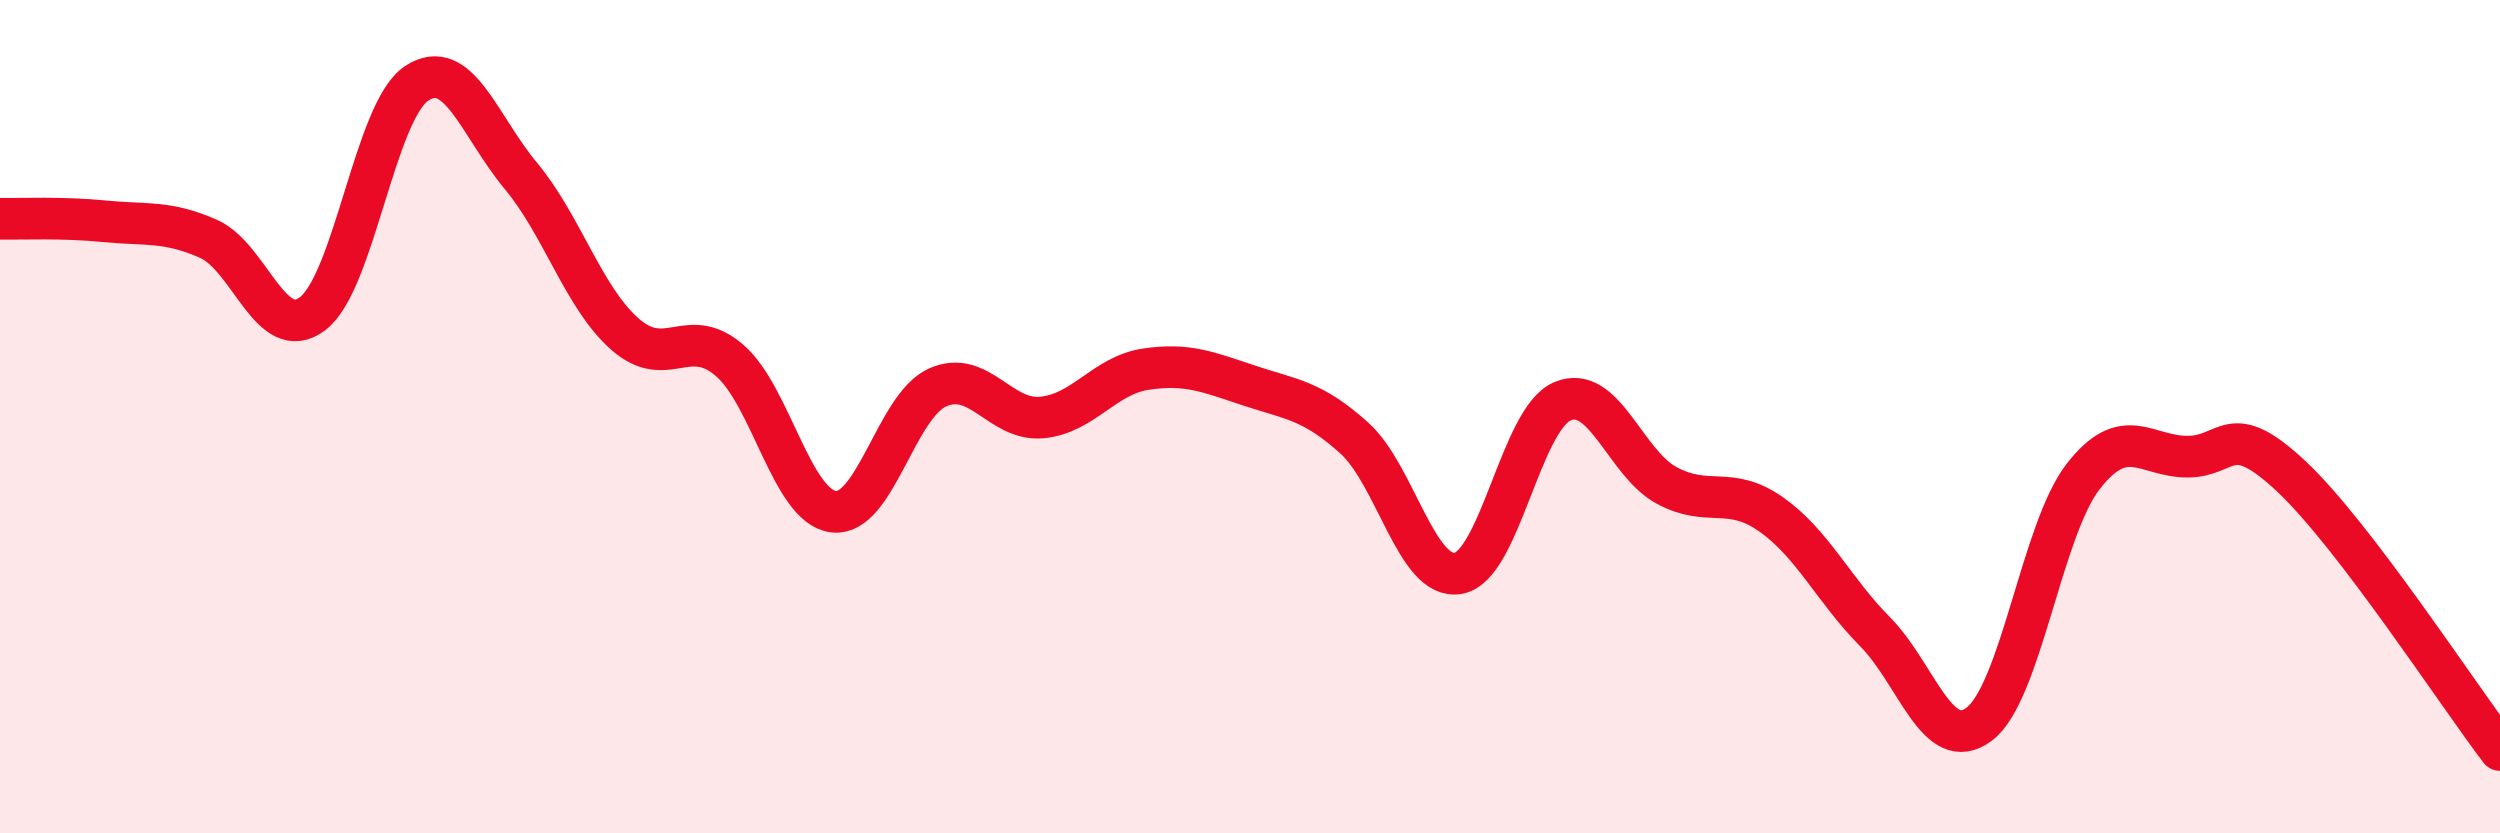 
    <svg width="60" height="20" viewBox="0 0 60 20" xmlns="http://www.w3.org/2000/svg">
      <path
        d="M 0,5.25 C 0.5,5.26 1.5,5.21 2.5,5.31 C 3.5,5.41 4,5.29 5,5.73 C 6,6.17 6.5,8.28 7.5,7.53 C 8.5,6.78 9,2.66 10,2 C 11,1.34 11.5,3.02 12.5,4.22 C 13.5,5.42 14,7.14 15,8.02 C 16,8.9 16.5,7.79 17.5,8.64 C 18.5,9.49 19,12.15 20,12.28 C 21,12.41 21.5,9.75 22.5,9.3 C 23.5,8.85 24,10.11 25,10.02 C 26,9.93 26.5,9.01 27.5,8.86 C 28.5,8.71 29,8.93 30,9.26 C 31,9.59 31.5,9.61 32.5,10.51 C 33.5,11.41 34,13.94 35,13.76 C 36,13.58 36.5,10.05 37.5,9.63 C 38.5,9.21 39,11.11 40,11.65 C 41,12.19 41.5,11.64 42.5,12.34 C 43.5,13.04 44,14.15 45,15.16 C 46,16.17 46.5,18.13 47.5,17.38 C 48.5,16.63 49,12.71 50,11.43 C 51,10.15 51.5,10.96 52.5,10.96 C 53.5,10.96 53.5,10.03 55,11.44 C 56.5,12.85 59,16.69 60,18L60 20L0 20Z"
        fill="#EB0A25"
        opacity="0.1"
        stroke-linecap="round"
        stroke-linejoin="round"
      />
      <path
        d="M 0,5.25 C 0.5,5.26 1.5,5.21 2.5,5.31 C 3.5,5.41 4,5.29 5,5.73 C 6,6.17 6.5,8.28 7.5,7.53 C 8.5,6.78 9,2.66 10,2 C 11,1.34 11.5,3.02 12.5,4.22 C 13.5,5.42 14,7.14 15,8.02 C 16,8.9 16.5,7.79 17.5,8.64 C 18.5,9.49 19,12.15 20,12.28 C 21,12.41 21.5,9.75 22.5,9.3 C 23.5,8.85 24,10.11 25,10.02 C 26,9.93 26.5,9.01 27.5,8.86 C 28.5,8.71 29,8.93 30,9.26 C 31,9.59 31.5,9.61 32.5,10.51 C 33.5,11.41 34,13.94 35,13.76 C 36,13.58 36.5,10.05 37.5,9.63 C 38.5,9.21 39,11.11 40,11.65 C 41,12.19 41.5,11.64 42.5,12.34 C 43.5,13.04 44,14.15 45,15.16 C 46,16.17 46.5,18.13 47.5,17.38 C 48.5,16.63 49,12.71 50,11.43 C 51,10.15 51.5,10.96 52.5,10.96 C 53.5,10.96 53.5,10.03 55,11.44 C 56.5,12.85 59,16.69 60,18"
        stroke="#EB0A25"
        stroke-width="1"
        fill="none"
        stroke-linecap="round"
        stroke-linejoin="round"
      />
    </svg>
  